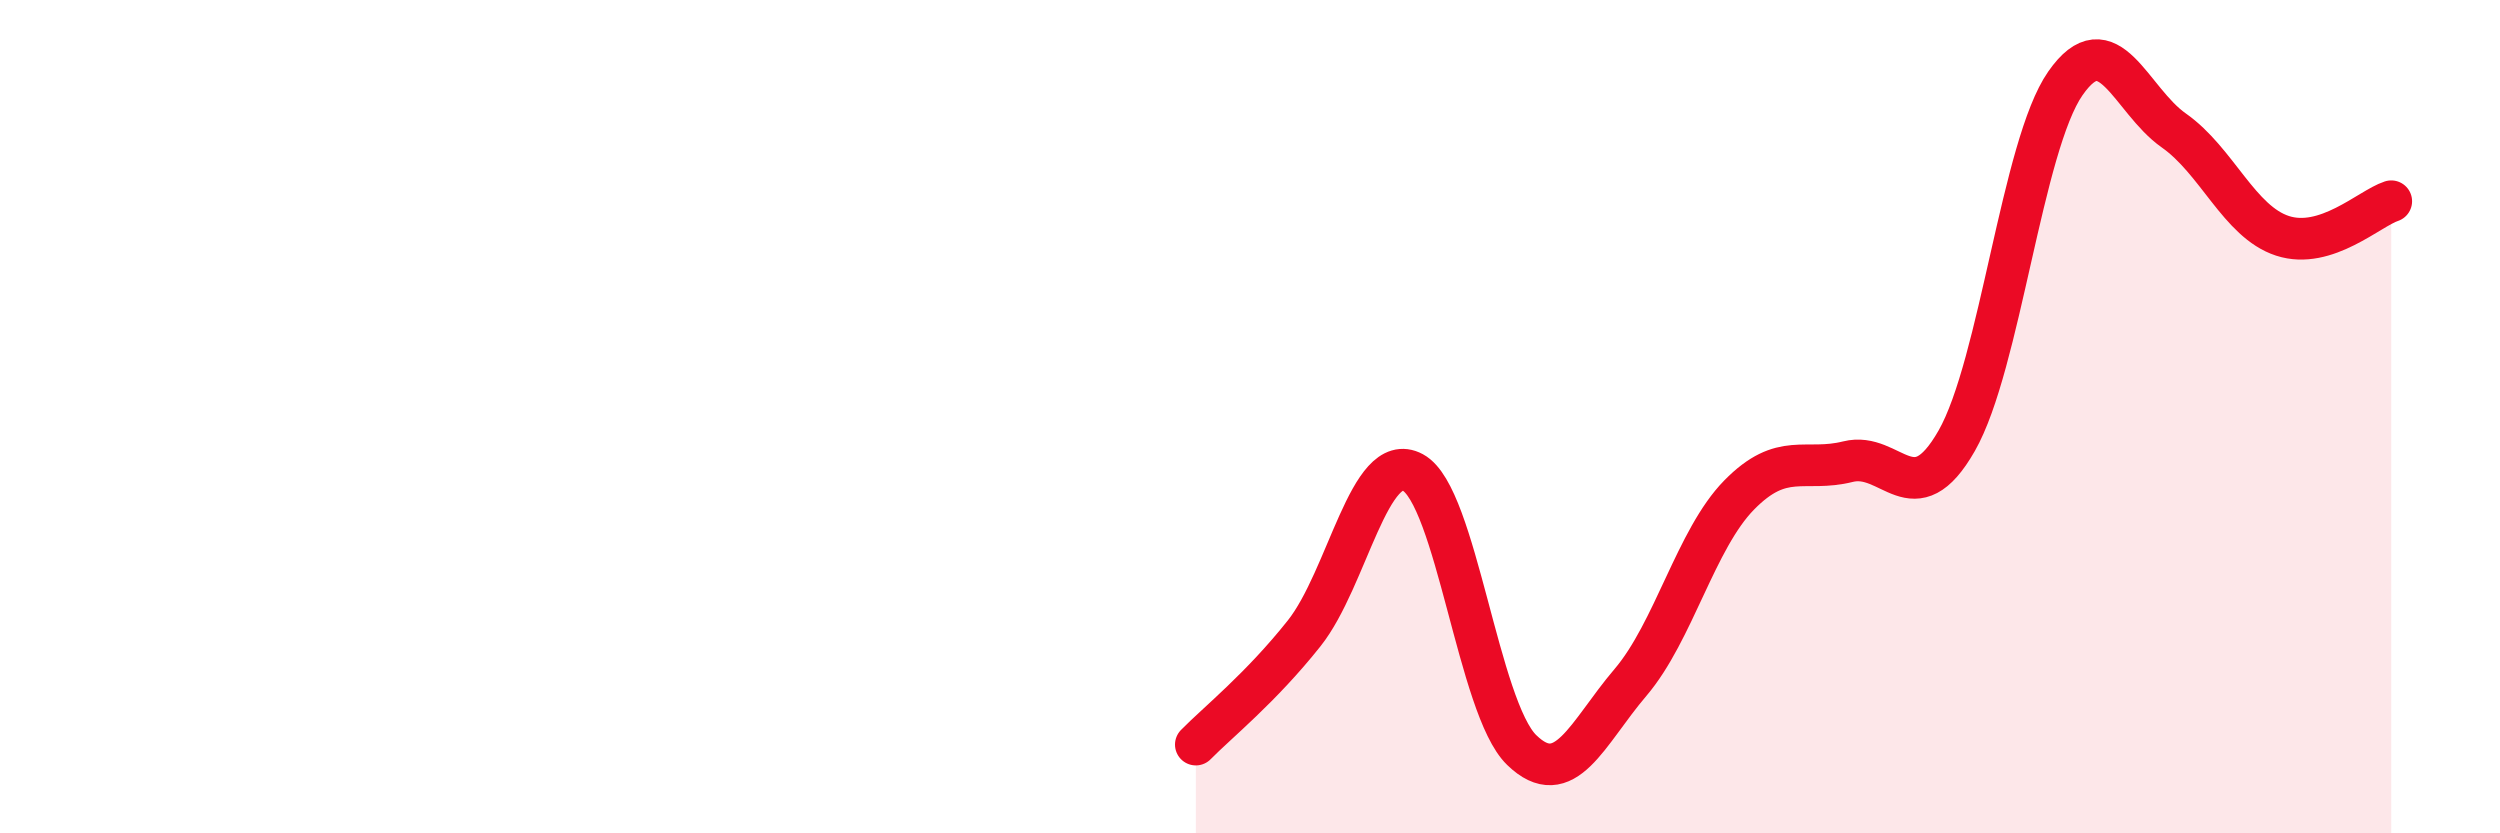 
    <svg width="60" height="20" viewBox="0 0 60 20" xmlns="http://www.w3.org/2000/svg">
      <path
        d="M 28.7,17.87 C 29.22,17.34 30.26,16.51 31.3,15.2 C 32.34,13.89 32.87,10.78 33.91,11.34 C 34.95,11.9 35.48,16.99 36.52,18 C 37.56,19.01 38.09,17.6 39.13,16.38 C 40.17,15.16 40.7,12.94 41.74,11.88 C 42.78,10.82 43.31,11.34 44.35,11.08 C 45.39,10.82 45.92,12.4 46.96,10.58 C 48,8.76 48.53,3.49 49.57,2 C 50.61,0.51 51.13,2.4 52.17,3.13 C 53.21,3.86 53.74,5.32 54.78,5.66 C 55.82,6 56.87,5 57.39,4.83L57.39 20L28.7 20Z"
        fill="#EB0A25"
        opacity="0.1"
        stroke-linecap="round"
        stroke-linejoin="round"
      />
      <path
        d="M 28.7,17.87 C 29.22,17.34 30.26,16.51 31.3,15.2 C 32.34,13.89 32.87,10.78 33.91,11.34 C 34.95,11.9 35.48,16.99 36.52,18 C 37.56,19.01 38.09,17.6 39.13,16.38 C 40.17,15.16 40.7,12.94 41.74,11.88 C 42.78,10.82 43.31,11.34 44.35,11.08 C 45.39,10.82 45.92,12.4 46.96,10.58 C 48,8.76 48.53,3.49 49.57,2 C 50.61,0.51 51.13,2.4 52.17,3.13 C 53.21,3.86 53.74,5.32 54.78,5.66 C 55.82,6 56.87,5 57.39,4.83"
        stroke="#EB0A25"
        stroke-width="1"
        fill="none"
        stroke-linecap="round"
        stroke-linejoin="round"
      />
    </svg>
  